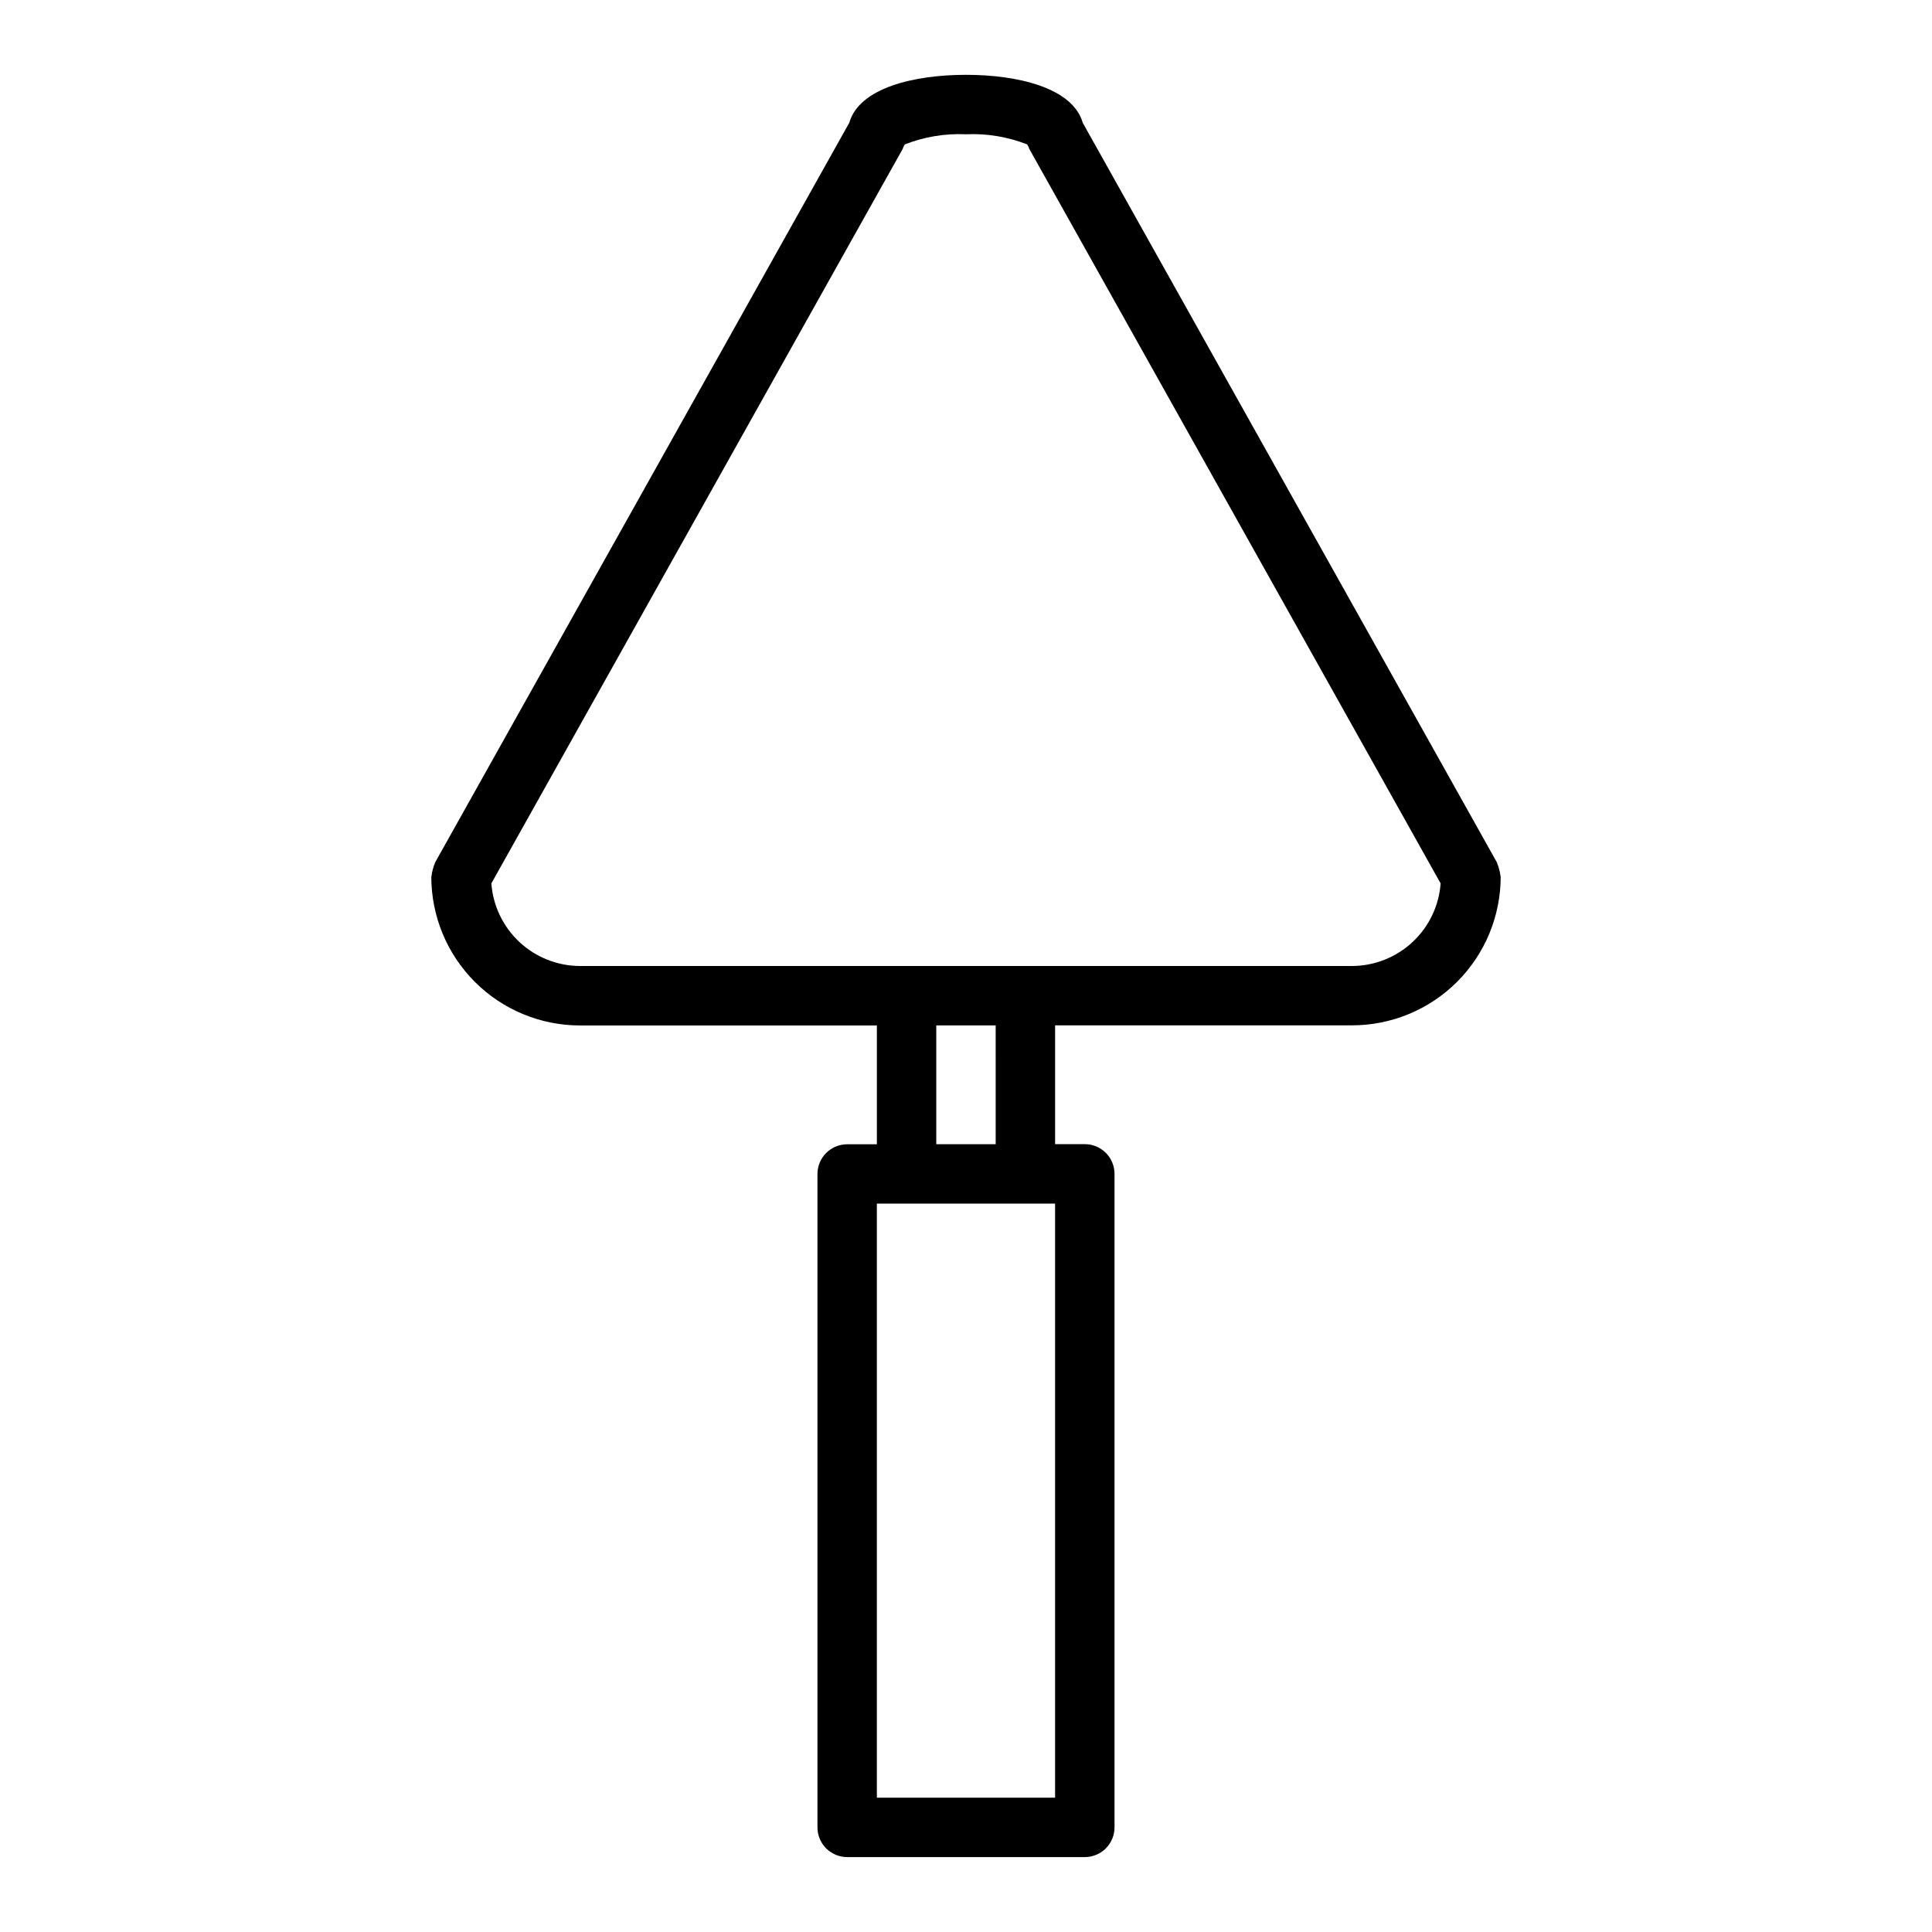 <?xml version="1.0" encoding="UTF-8"?>
<!-- Uploaded to: ICON Repo, www.svgrepo.com, Generator: ICON Repo Mixer Tools -->
<svg fill="#000000" width="800px" height="800px" version="1.1" viewBox="144 144 512 512" xmlns="http://www.w3.org/2000/svg">
 <path d="m541.61 375.96c-0.051-0.512-0.152-1.02-0.301-1.512-0.113-0.523-0.281-1.035-0.496-1.527-0.062-0.125-0.055-0.27-0.125-0.387l-109.75-195.99c-2.648-9.258-17.156-12.715-30.938-12.715-13.785 0-28.293 3.457-30.938 12.715l-109.75 196.01c-0.07 0.117-0.062 0.262-0.125 0.387h-0.004c-0.215 0.488-0.379 1-0.496 1.52-0.148 0.496-0.25 1.004-0.297 1.52 0 0.148-0.086 0.27-0.086 0.418h-0.004c0.016 10.434 4.164 20.438 11.543 27.816s17.383 11.531 27.82 11.543h78.719v31.488h-7.871c-4.348 0-7.875 3.523-7.875 7.871v173.16c0 2.086 0.832 4.09 2.309 5.566 1.477 1.473 3.477 2.305 5.566 2.305h62.977c2.086 0 4.09-0.832 5.566-2.305 1.473-1.477 2.305-3.481 2.305-5.566v-173.19c0-2.086-0.832-4.09-2.305-5.566-1.477-1.477-3.481-2.305-5.566-2.305h-7.875v-31.488h78.723c10.434-0.012 20.438-4.164 27.816-11.543 7.379-7.379 11.531-17.383 11.543-27.816 0-0.148-0.078-0.27-0.086-0.418zm-118 244.45h-47.23v-157.44h47.23zm-15.742-173.18h-15.746v-31.488h15.742zm94.465-47.23h-204.67c-5.945-0.027-11.66-2.297-16.008-6.356-4.344-4.055-7-9.602-7.438-15.531l109.03-194.69c0.055-0.137 0.098-0.273 0.133-0.414 0.152-0.238 0.285-0.48 0.402-0.734 5.156-2.027 10.684-2.941 16.219-2.691 5.531-0.25 11.059 0.664 16.215 2.691 0.117 0.254 0.254 0.496 0.402 0.734 0.035 0.141 0.082 0.277 0.133 0.414l109.03 194.69c-0.434 5.93-3.09 11.477-7.438 15.531-4.344 4.059-10.059 6.328-16.004 6.356z"/>
</svg>